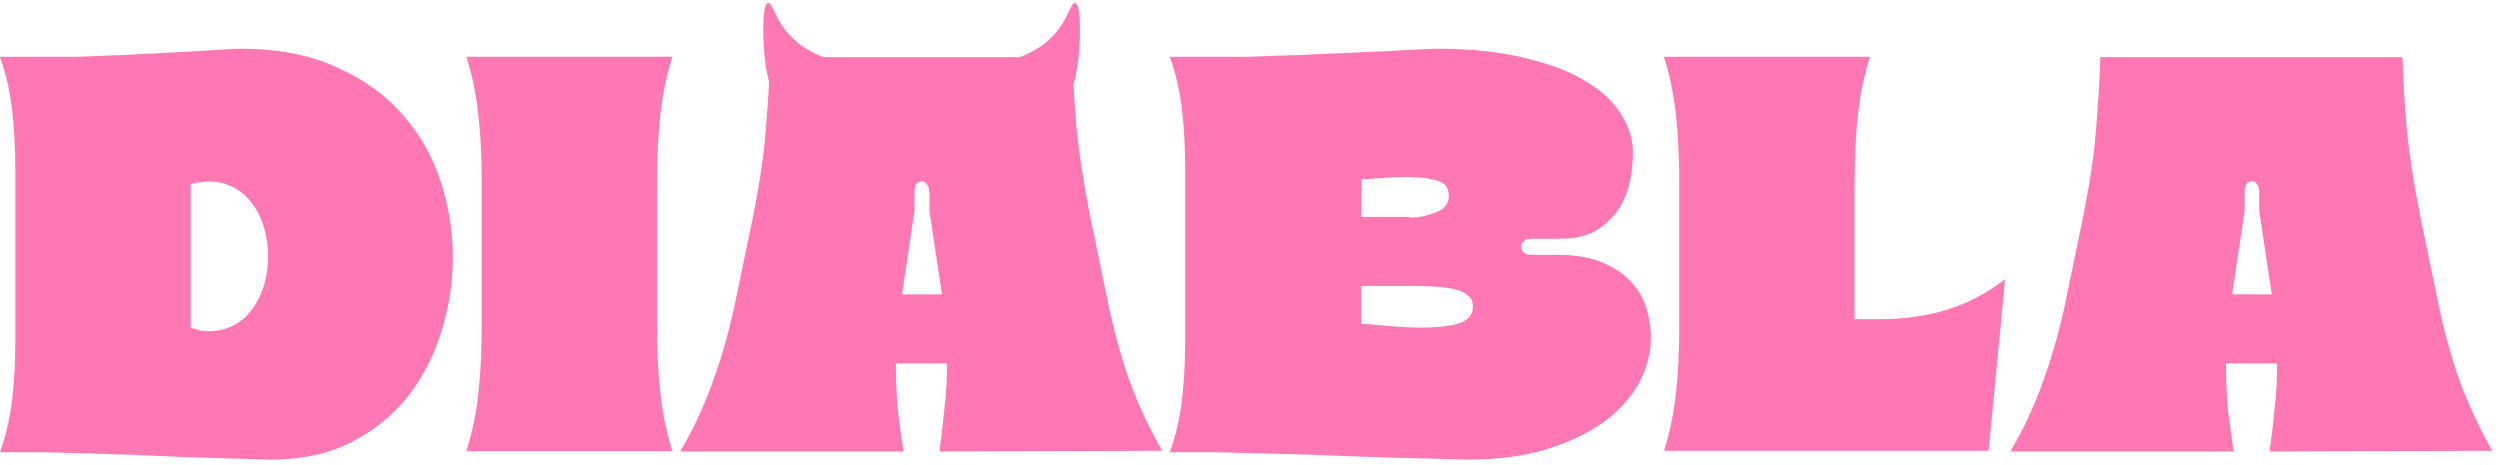 <svg width="231" height="43" viewBox="0 0 231 43" fill="none" xmlns="http://www.w3.org/2000/svg">
<path d="M37.154 10.549C35.567 8.725 33.542 7.273 31.045 6.193C28.616 5.079 25.679 4.505 22.27 4.505C21.966 4.505 21.426 4.505 20.65 4.573C19.907 4.607 19.031 4.675 18.017 4.742C17.006 4.776 15.925 4.844 14.812 4.912C13.665 4.946 12.584 5.013 11.538 5.081C10.493 5.115 9.547 5.149 8.703 5.183C7.893 5.216 7.286 5.25 6.915 5.25H0C0.54 6.771 0.912 8.39 1.113 10.08C1.316 11.768 1.418 13.66 1.418 15.719V31.387C1.418 33.448 1.316 35.304 1.113 37.026C0.91 38.68 0.54 40.268 0 41.788H4.05C4.589 41.788 5.434 41.822 6.547 41.856C7.66 41.89 8.908 41.923 10.258 41.957C11.642 41.991 13.093 42.059 14.611 42.127C16.164 42.194 17.613 42.262 18.963 42.296C20.381 42.33 21.595 42.364 22.641 42.398C23.754 42.431 24.53 42.465 25.036 42.465C27.905 42.465 30.402 41.925 32.495 40.843C34.587 39.764 36.341 38.345 37.725 36.59C39.109 34.8 40.12 32.808 40.795 30.578C41.504 28.315 41.841 26.087 41.841 23.824C41.841 21.393 41.47 19.028 40.694 16.733C39.951 14.404 38.77 12.343 37.15 10.552L37.154 10.549ZM24.432 26.217C24.195 27.062 23.859 27.771 23.387 28.447C22.915 29.122 22.342 29.662 21.633 30.035C20.958 30.405 20.181 30.608 19.305 30.608C18.935 30.608 18.63 30.575 18.36 30.507C18.157 30.439 17.888 30.337 17.617 30.27V16.998C17.953 16.93 18.258 16.863 18.563 16.829C18.901 16.795 19.102 16.761 19.271 16.761C20.183 16.761 20.992 16.998 21.633 17.335C22.342 17.739 22.915 18.247 23.387 18.923C23.859 19.564 24.197 20.308 24.432 21.152C24.669 21.963 24.771 22.806 24.771 23.651C24.771 24.496 24.669 25.372 24.432 26.217ZM60.71 16.863V30.033C60.71 32.328 60.811 34.422 61.014 36.313C61.217 38.17 61.588 39.959 62.127 41.683H43.095C43.634 39.961 44.007 38.204 44.208 36.313C44.411 34.422 44.512 32.328 44.512 30.033V16.863C44.512 14.565 44.411 12.507 44.208 10.648C44.005 8.757 43.634 6.934 43.095 5.245H62.127C61.588 6.966 61.215 8.757 61.014 10.648C60.811 12.505 60.71 14.599 60.71 16.863ZM102.218 27.163L100.699 19.835C100.125 16.93 99.719 14.296 99.484 11.967C99.36 10.528 99.262 9.141 99.189 7.802C99.317 7.352 99.461 6.735 99.584 5.888C99.954 3.22 99.886 -1.406 98.841 0.891C97.704 3.574 95.848 4.648 94.235 5.28H76.078C74.465 4.646 72.611 3.574 71.472 0.891C70.426 -1.406 70.359 3.22 70.729 5.888C70.834 6.613 70.955 7.169 71.067 7.598C70.992 9 70.891 10.456 70.763 11.967C70.594 14.296 70.189 16.93 69.616 19.835L68.097 27.163C67.523 30.069 66.781 32.703 65.937 35.066C65.126 37.363 64.115 39.59 62.866 41.684V41.718H83.486C83.283 40.401 83.115 39.084 82.946 37.767C82.845 36.45 82.777 35.066 82.777 33.579H87.502C87.502 35.066 87.434 36.45 87.265 37.767C87.129 39.084 86.994 40.401 86.793 41.718L107.379 41.651C106.198 39.557 105.151 37.363 104.308 35.032C103.498 32.703 102.789 30.069 102.216 27.163H102.218ZM87.032 27.197H83.352V27.13L84.499 19.498V17.709C84.499 17.068 84.736 16.763 85.208 16.763C85.377 16.763 85.513 16.831 85.612 17C85.781 17.169 85.849 17.404 85.849 17.709H85.883V19.498L87.03 27.13V27.197H87.032ZM150.676 26.014C150.001 25.271 149.123 24.697 148.044 24.259C146.931 23.786 145.581 23.549 143.961 23.549H141.531C141.195 23.549 140.958 23.482 140.789 23.312C140.62 23.143 140.552 23.009 140.552 22.84C140.552 22.637 140.62 22.469 140.789 22.3C140.924 22.131 141.193 22.063 141.531 22.063H144.028C145.514 22.063 146.694 21.792 147.572 21.252C148.45 20.678 149.159 19.969 149.665 19.158C150.171 18.347 150.475 17.47 150.644 16.592C150.814 15.679 150.881 14.836 150.881 14.093C150.881 12.912 150.545 11.764 149.836 10.648C149.161 9.501 148.116 8.453 146.63 7.576C145.179 6.663 143.289 5.922 140.994 5.38C138.734 4.806 136 4.502 132.794 4.502C132.492 4.502 131.883 4.535 131.006 4.569C130.128 4.603 129.117 4.671 127.97 4.739C126.823 4.772 125.541 4.84 124.191 4.908C122.875 4.942 121.593 5.01 120.344 5.077C119.13 5.111 118.048 5.145 117.071 5.179C116.125 5.213 115.452 5.247 115.08 5.247H108.095C108.635 6.767 109.007 8.387 109.208 10.076C109.411 11.764 109.511 13.657 109.511 15.715V31.384C109.511 33.444 109.409 35.301 109.208 37.022C109.005 38.676 108.635 40.264 108.095 41.784H112.179C112.718 41.784 113.596 41.818 114.845 41.852C116.093 41.886 117.477 41.92 119.03 41.954C120.583 41.987 122.202 42.055 123.924 42.123C125.678 42.191 127.333 42.258 128.884 42.292C130.437 42.326 131.82 42.36 132.967 42.394C134.182 42.428 135.026 42.462 135.532 42.462C138.367 42.462 140.864 42.157 142.99 41.481C145.117 40.806 146.905 39.961 148.289 38.915C149.74 37.835 150.785 36.62 151.494 35.303C152.203 33.952 152.54 32.567 152.54 31.182C152.54 30.304 152.404 29.393 152.135 28.514C151.865 27.602 151.393 26.759 150.684 26.016L150.676 26.014ZM125.806 16.56C126.21 16.56 126.819 16.526 127.594 16.458C128.404 16.39 129.247 16.357 130.091 16.357C131.07 16.357 131.946 16.458 132.723 16.661C133.499 16.864 133.87 17.337 133.87 18.114C133.87 18.823 133.466 19.329 132.655 19.634C131.879 19.939 131.068 20.106 130.26 20.106V20.038H125.806V16.56ZM134.646 29.933C133.701 30.17 132.621 30.27 131.373 30.27C130.226 30.27 129.145 30.202 128.1 30.101C127.088 29.999 126.312 29.931 125.772 29.931V26.419H130.666C131.375 26.419 132.05 26.452 132.657 26.486C133.332 26.52 133.906 26.622 134.411 26.723C134.917 26.825 135.323 27.028 135.626 27.297C135.929 27.534 136.098 27.871 136.098 28.343C136.098 29.12 135.626 29.66 134.646 29.931V29.933ZM153.747 41.651H153.756C153.752 41.662 153.749 41.673 153.747 41.684V41.651ZM179.901 28.616C181.791 28.042 183.579 27.096 185.267 25.813L183.748 41.651H153.758C154.292 39.938 154.66 38.194 154.862 36.315C155.065 34.424 155.166 32.33 155.166 30.035V16.864C155.166 14.567 155.065 12.509 154.862 10.65C154.659 8.759 154.288 6.936 153.749 5.247H172.781C172.242 6.968 171.869 8.759 171.668 10.65C171.465 12.507 171.364 14.601 171.364 16.864V29.495H173.625C175.921 29.495 178.012 29.192 179.903 28.616H179.901ZM209.698 41.718L230.284 41.651C229.103 39.557 228.056 37.363 227.213 35.032C226.403 32.703 225.694 30.069 225.121 27.163L223.602 19.835C223.028 16.93 222.624 14.296 222.387 11.967C222.184 9.604 222.05 7.375 221.983 5.28H194.074C194.006 7.375 193.871 9.602 193.67 11.967C193.5 14.296 193.096 16.93 192.521 19.835L191.004 27.163C190.43 30.069 189.688 32.703 188.843 35.066C188.033 37.363 187.021 39.59 185.773 41.684V41.718H206.391C206.19 40.401 206.02 39.084 205.851 37.767C205.75 36.45 205.682 35.066 205.682 33.579H210.407C210.407 35.066 210.339 36.45 210.172 37.767C210.036 39.084 209.901 40.401 209.698 41.718ZM209.901 27.197H206.257V27.13L207.404 19.498V17.709C207.404 17.068 207.639 16.763 208.113 16.763C208.282 16.763 208.416 16.831 208.517 17C208.686 17.169 208.754 17.404 208.754 17.709V19.498L209.901 27.13V27.197Z" fill="#FF78B3"/>
</svg>
